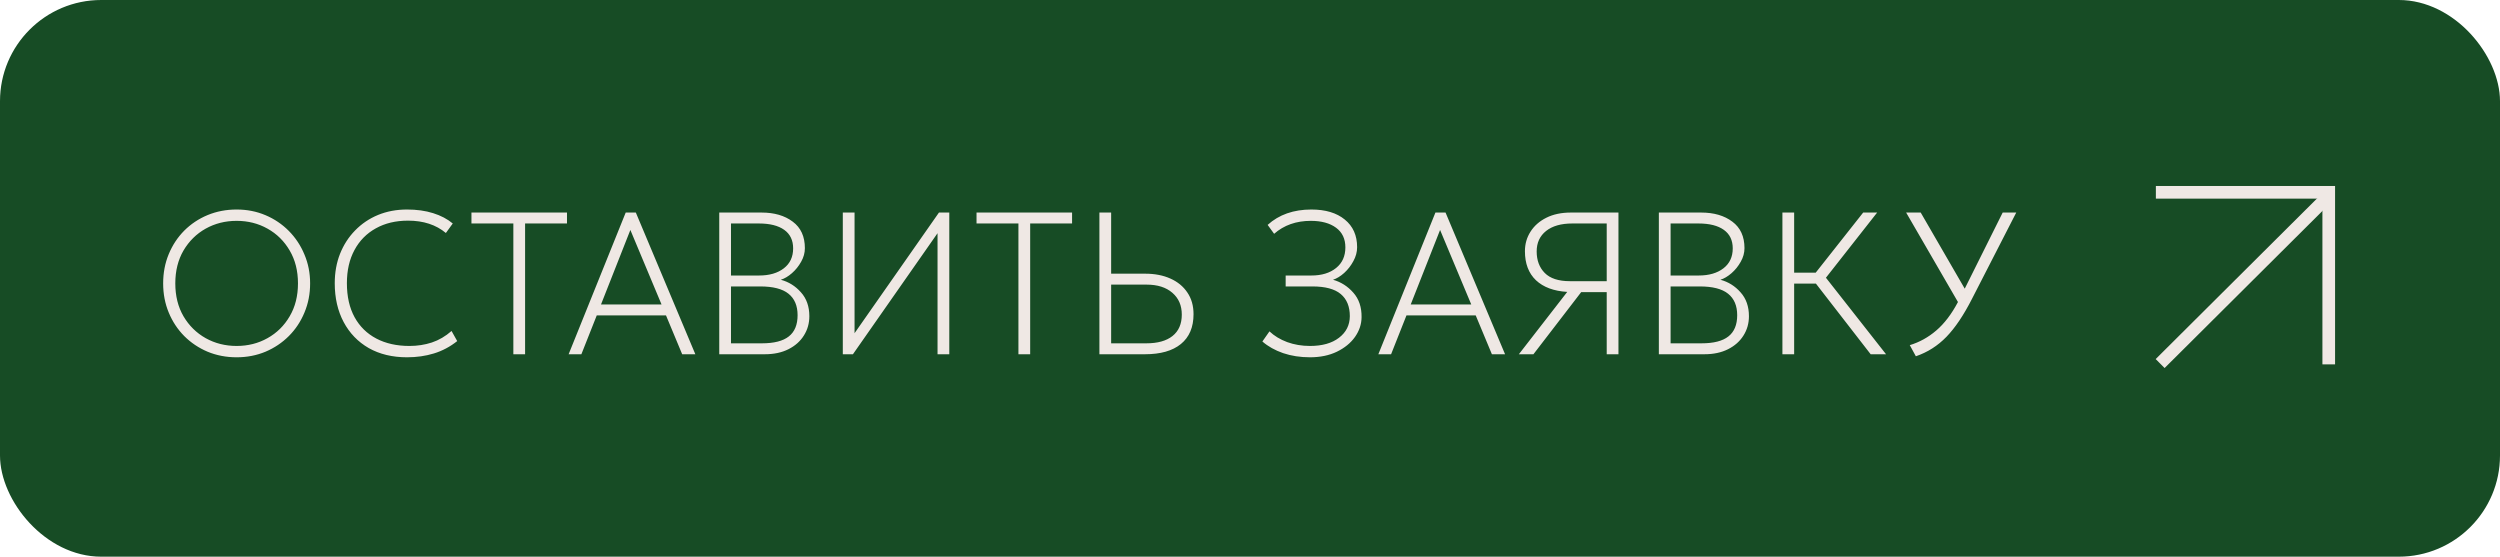 <?xml version="1.0" encoding="UTF-8"?> <svg xmlns="http://www.w3.org/2000/svg" width="247" height="55" viewBox="0 0 247 55" fill="none"><rect width="247" height="55" rx="10" fill="#174C25"></rect><path d="M213 19H230.08V36" stroke="#EFE8E4" stroke-width="1.25" stroke-miterlimit="10"></path><path d="M230.181 19.24L213.422 35.919" stroke="#EFE8E4" stroke-width="1.25" stroke-miterlimit="10"></path><path d="M23.38 35.3C22.353 35.3 21.397 35.117 20.51 34.75C19.63 34.377 18.86 33.86 18.2 33.2C17.547 32.54 17.037 31.767 16.67 30.88C16.303 29.993 16.12 29.033 16.12 28C16.12 26.96 16.303 25.997 16.67 25.11C17.037 24.223 17.547 23.45 18.2 22.79C18.86 22.13 19.63 21.617 20.51 21.25C21.397 20.883 22.353 20.7 23.38 20.7C24.4 20.7 25.35 20.887 26.23 21.26C27.11 21.633 27.88 22.153 28.54 22.82C29.2 23.487 29.713 24.263 30.08 25.15C30.453 26.03 30.64 26.98 30.64 28C30.64 29.033 30.453 29.993 30.08 30.88C29.713 31.767 29.2 32.54 28.54 33.2C27.88 33.86 27.11 34.377 26.23 34.75C25.35 35.117 24.4 35.3 23.38 35.3ZM23.38 34.18C24.5 34.18 25.517 33.923 26.43 33.41C27.35 32.897 28.08 32.177 28.62 31.25C29.167 30.323 29.44 29.24 29.44 28C29.44 26.76 29.167 25.677 28.62 24.75C28.08 23.823 27.35 23.103 26.43 22.59C25.517 22.077 24.5 21.82 23.38 21.82C22.26 21.82 21.24 22.077 20.32 22.59C19.407 23.103 18.677 23.823 18.13 24.75C17.59 25.677 17.32 26.76 17.32 28C17.32 29.24 17.59 30.323 18.13 31.25C18.677 32.177 19.407 32.897 20.32 33.41C21.24 33.923 22.26 34.18 23.38 34.18ZM40.213 35.3C38.767 35.3 37.507 34.997 36.433 34.39C35.367 33.777 34.54 32.92 33.953 31.82C33.367 30.72 33.073 29.44 33.073 27.98C33.073 26.927 33.246 25.96 33.593 25.08C33.947 24.193 34.443 23.423 35.083 22.77C35.723 22.11 36.477 21.6 37.343 21.24C38.217 20.88 39.173 20.7 40.213 20.7C41.173 20.7 42.033 20.82 42.793 21.06C43.56 21.3 44.206 21.64 44.733 22.08L44.053 23.02C43.08 22.207 41.833 21.8 40.313 21.8C39.1 21.8 38.04 22.053 37.133 22.56C36.227 23.06 35.523 23.773 35.023 24.7C34.523 25.62 34.273 26.713 34.273 27.98C34.273 29.293 34.526 30.413 35.033 31.34C35.54 32.26 36.257 32.963 37.183 33.45C38.11 33.937 39.2 34.18 40.453 34.18C41.233 34.18 41.97 34.067 42.663 33.84C43.363 33.607 44.013 33.227 44.613 32.7L45.173 33.7C44.467 34.26 43.7 34.667 42.873 34.92C42.053 35.173 41.166 35.3 40.213 35.3ZM50.719 35V22.08H46.579V21H56.019V22.08H51.879V35H50.719ZM56.18 35L61.82 21H62.82L68.7 35H67.4L65.8 31.16H58.96L57.44 35H56.18ZM59.38 30.08H65.36L62.28 22.72L59.38 30.08ZM71.062 35V21H75.243C76.502 21 77.529 21.3 78.323 21.9C79.123 22.493 79.522 23.367 79.522 24.52C79.522 24.98 79.399 25.427 79.153 25.86C78.912 26.293 78.609 26.67 78.243 26.99C77.876 27.31 77.509 27.527 77.142 27.64C77.922 27.847 78.586 28.26 79.132 28.88C79.686 29.493 79.963 30.28 79.963 31.24C79.963 31.947 79.782 32.583 79.422 33.15C79.069 33.717 78.562 34.167 77.903 34.5C77.243 34.833 76.463 35 75.562 35H71.062ZM72.222 27.22H75.002C76.016 27.22 76.829 26.983 77.442 26.51C78.056 26.037 78.362 25.38 78.362 24.54C78.362 23.74 78.069 23.13 77.483 22.71C76.896 22.29 76.062 22.08 74.983 22.08H72.222V27.22ZM72.222 33.92H75.282C76.476 33.92 77.359 33.693 77.933 33.24C78.513 32.787 78.802 32.087 78.802 31.14C78.802 30.207 78.502 29.5 77.903 29.02C77.309 28.54 76.376 28.3 75.103 28.3H72.222V33.92ZM83.269 35V21H84.43V32.92L92.769 21H93.79V35H92.629V23.04L84.269 35H83.269ZM100.621 35V22.08H96.481V21H105.921V22.08H101.781V35H100.621ZM108.621 35V21H109.781V27.04H113.141C114.088 27.04 114.918 27.2 115.631 27.52C116.351 27.84 116.911 28.3 117.311 28.9C117.718 29.493 117.921 30.207 117.921 31.04C117.921 32.327 117.504 33.31 116.671 33.99C115.844 34.663 114.661 35 113.121 35H108.621ZM109.781 33.92H113.261C114.374 33.92 115.234 33.68 115.841 33.2C116.454 32.713 116.761 32.007 116.761 31.08C116.761 30.18 116.451 29.463 115.831 28.93C115.211 28.39 114.361 28.12 113.281 28.12H109.781V33.92ZM129.423 35.3C128.463 35.3 127.58 35.163 126.773 34.89C125.967 34.61 125.283 34.227 124.723 33.74L125.423 32.74C125.897 33.187 126.48 33.54 127.173 33.8C127.873 34.053 128.623 34.18 129.423 34.18C130.637 34.18 131.593 33.91 132.293 33.37C133 32.83 133.357 32.12 133.363 31.24C133.363 30.28 133.063 29.55 132.463 29.05C131.87 28.55 130.937 28.3 129.663 28.3H127.023V27.22H129.563C130.577 27.22 131.39 26.973 132.003 26.48C132.617 25.987 132.923 25.307 132.923 24.44C132.923 23.6 132.617 22.953 132.003 22.5C131.39 22.047 130.557 21.82 129.503 21.82C128.063 21.82 126.857 22.247 125.883 23.1L125.243 22.22C126.363 21.207 127.803 20.7 129.563 20.7C130.957 20.7 132.057 21.03 132.863 21.69C133.677 22.35 134.083 23.26 134.083 24.42C134.083 24.893 133.96 25.353 133.713 25.8C133.473 26.247 133.17 26.637 132.803 26.97C132.437 27.297 132.07 27.52 131.703 27.64C132.483 27.86 133.15 28.283 133.703 28.91C134.263 29.537 134.537 30.347 134.523 31.34C134.517 32.033 134.3 32.683 133.873 33.29C133.447 33.89 132.85 34.377 132.083 34.75C131.323 35.117 130.437 35.3 129.423 35.3ZM136.18 35L141.82 21H142.82L148.7 35H147.4L145.8 31.16H138.96L137.44 35H136.18ZM139.38 30.08H145.36L142.28 22.72L139.38 30.08ZM150.063 35L154.843 28.84C153.516 28.76 152.486 28.377 151.753 27.69C151.026 26.997 150.663 26.04 150.663 24.82C150.663 24.107 150.846 23.463 151.213 22.89C151.579 22.31 152.103 21.85 152.783 21.51C153.463 21.17 154.269 21 155.203 21H159.903V35H158.743V28.86H156.223L151.503 35H150.063ZM155.103 27.78H158.743V22.08H155.343C154.236 22.08 153.373 22.327 152.753 22.82C152.133 23.313 151.823 23.987 151.823 24.84C151.823 25.72 152.089 26.43 152.623 26.97C153.156 27.51 153.983 27.78 155.103 27.78ZM163.895 35V21H168.075C169.335 21 170.361 21.3 171.155 21.9C171.955 22.493 172.355 23.367 172.355 24.52C172.355 24.98 172.231 25.427 171.985 25.86C171.745 26.293 171.441 26.67 171.075 26.99C170.708 27.31 170.341 27.527 169.975 27.64C170.755 27.847 171.418 28.26 171.965 28.88C172.518 29.493 172.795 30.28 172.795 31.24C172.795 31.947 172.615 32.583 172.255 33.15C171.901 33.717 171.395 34.167 170.735 34.5C170.075 34.833 169.295 35 168.395 35H163.895ZM165.055 27.22H167.835C168.848 27.22 169.661 26.983 170.275 26.51C170.888 26.037 171.195 25.38 171.195 24.54C171.195 23.74 170.901 23.13 170.315 22.71C169.728 22.29 168.895 22.08 167.815 22.08H165.055V27.22ZM165.055 33.92H168.115C169.308 33.92 170.191 33.693 170.765 33.24C171.345 32.787 171.635 32.087 171.635 31.14C171.635 30.207 171.335 29.5 170.735 29.02C170.141 28.54 169.208 28.3 167.935 28.3H165.055V33.92ZM176.102 35V21H177.262V26.94H179.392L184.082 21H185.462L180.402 27.44L186.342 35H184.822L179.412 28.02H177.262V35H176.102ZM189.286 35.2L188.686 34.1C189.639 33.813 190.513 33.33 191.306 32.65C192.106 31.963 192.819 31.027 193.446 29.84L188.326 21H189.766L194.116 28.52L197.866 21H199.206L194.846 29.5C194.019 31.127 193.173 32.387 192.306 33.28C191.446 34.167 190.439 34.807 189.286 35.2Z" fill="#EFE8E4"></path></svg> 